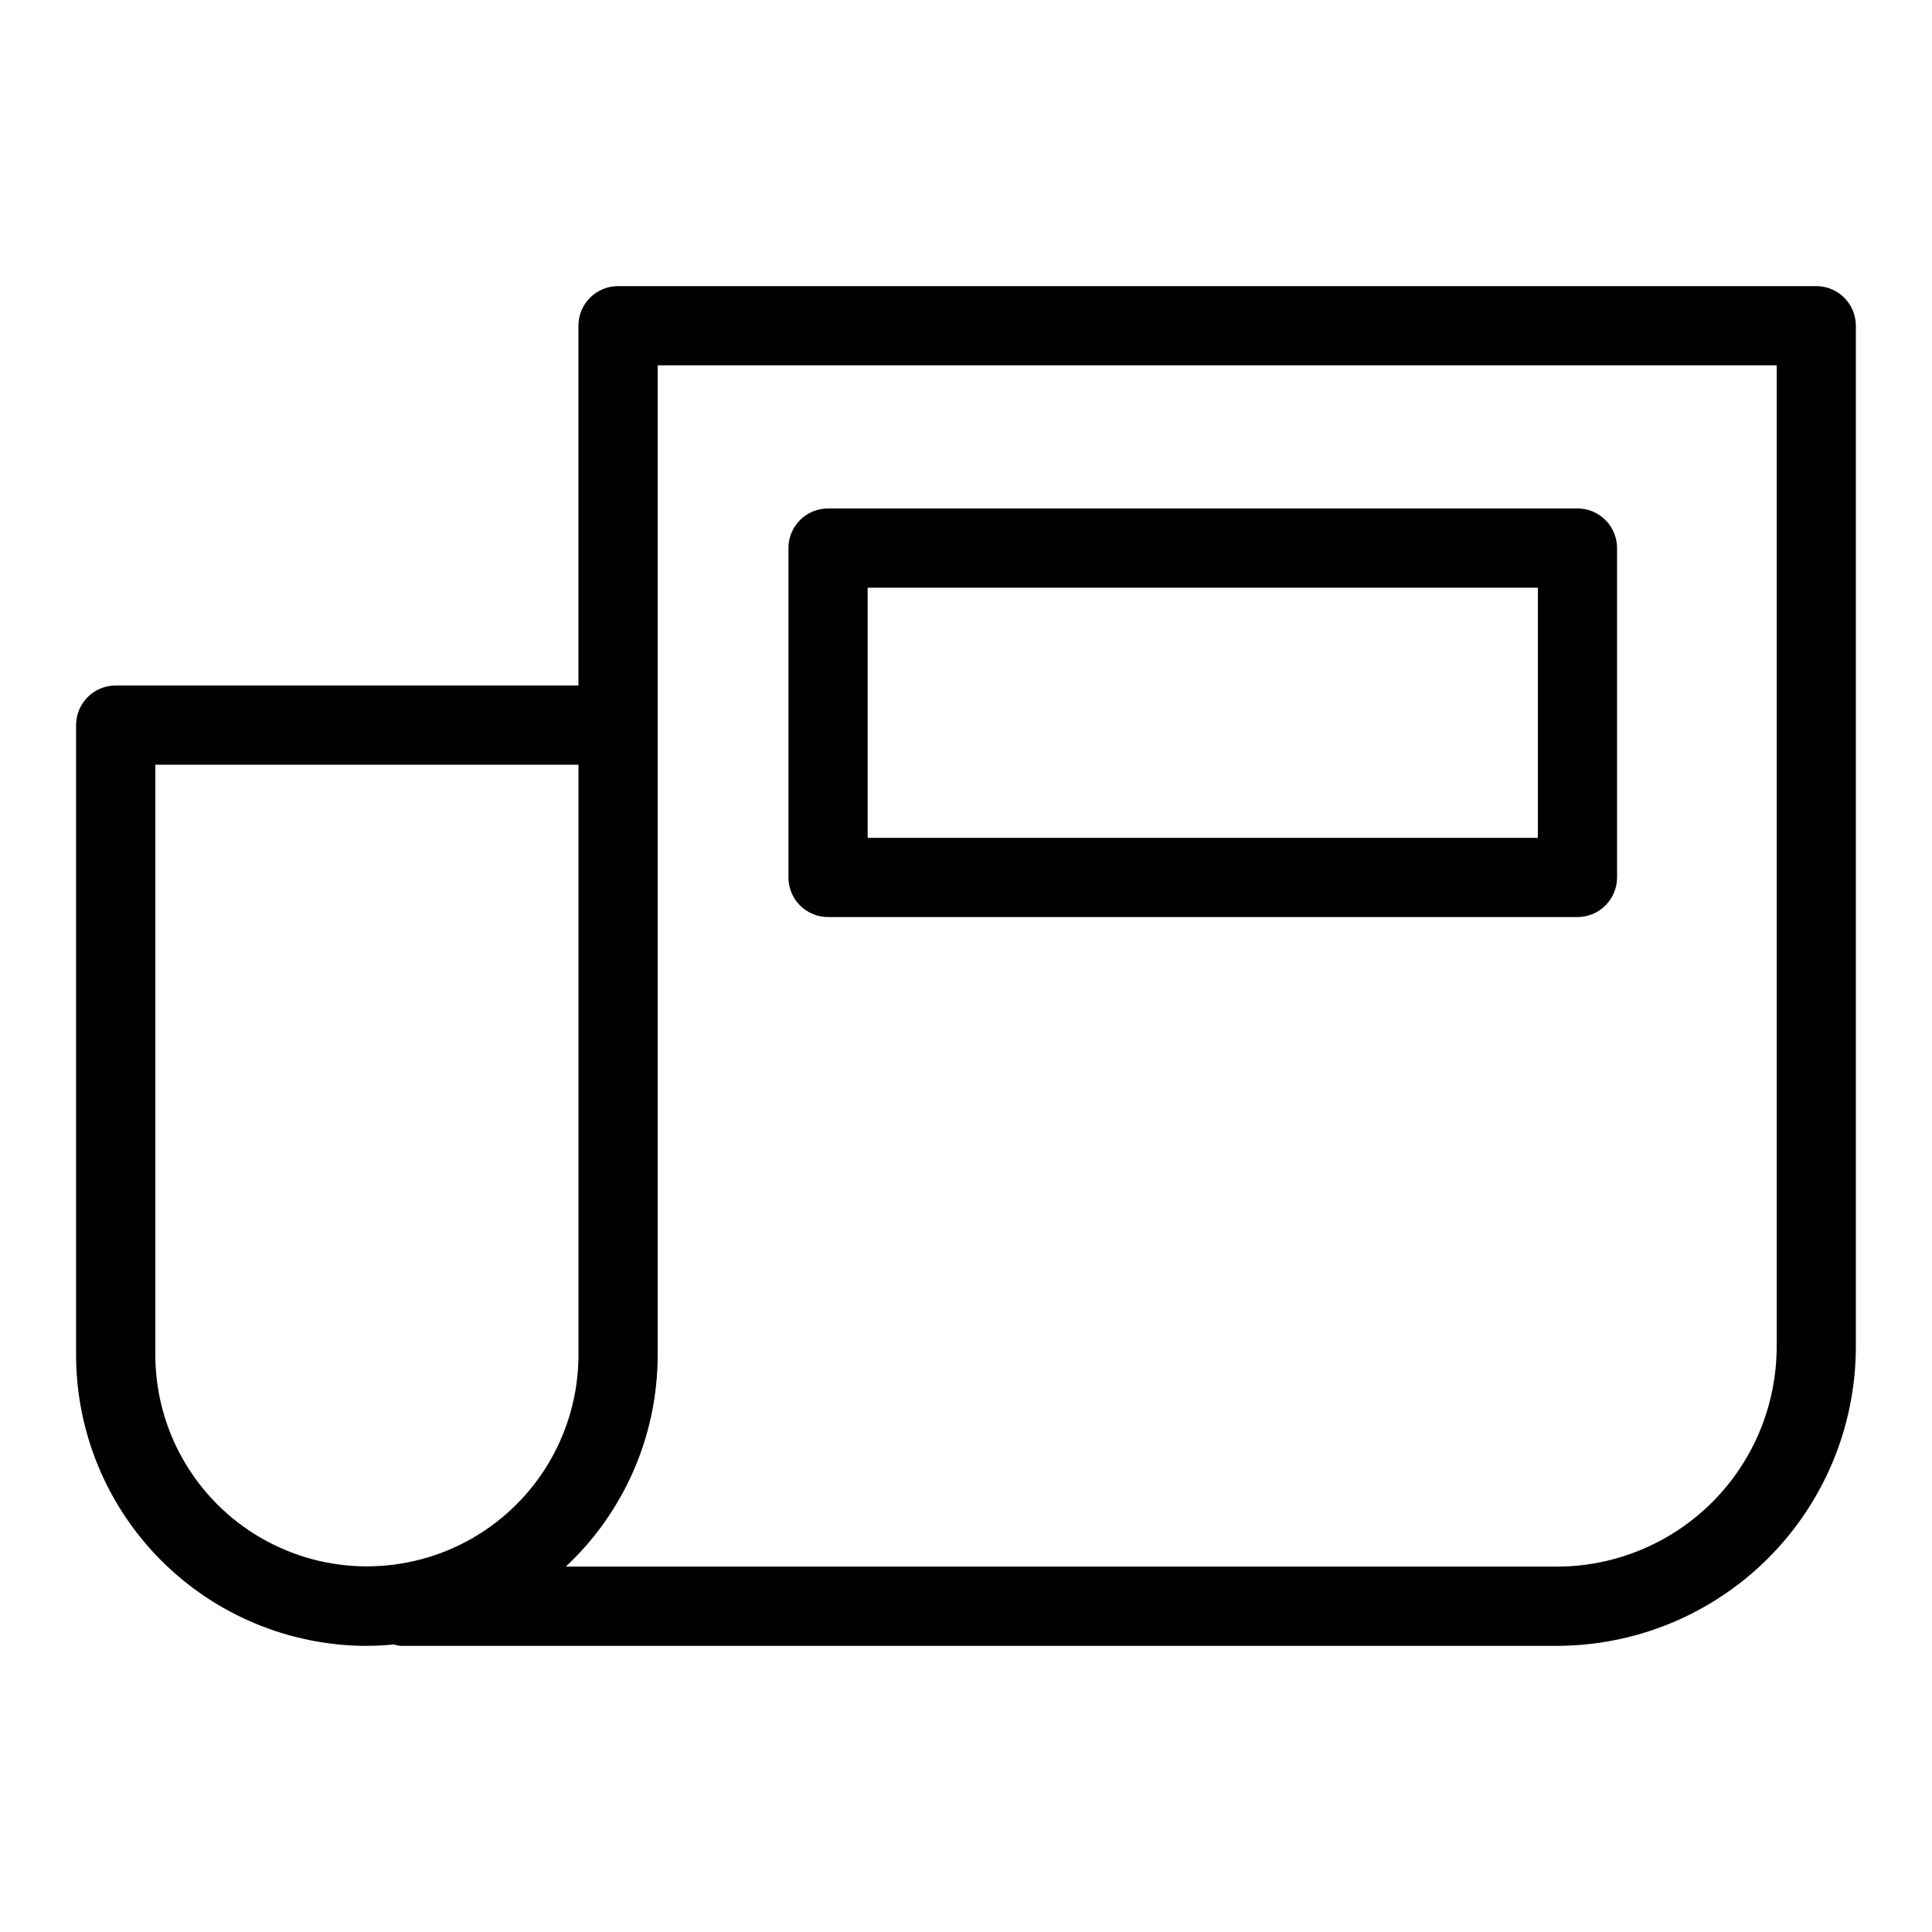 <?xml version="1.0" encoding="UTF-8"?>
<!-- Uploaded to: SVG Repo, www.svgrepo.com, Generator: SVG Repo Mixer Tools -->
<svg fill="#000000" width="800px" height="800px" version="1.1" viewBox="144 144 512 512" xmlns="http://www.w3.org/2000/svg">
 <g>
  <path d="m241.23 580.17c2.406 0 4.777-0.145 7.129-0.363v0.004c0.586 0.176 1.184 0.297 1.789 0.359h306.43c21.008-0.023 41.152-8.379 56.008-23.23 14.855-14.855 23.211-34.996 23.234-56.008v-270.61c0-5.797-4.699-10.496-10.496-10.496h-317.54c-5.797 0-10.496 4.699-10.496 10.496v95.348l-122.63-0.004c-5.797 0-10.496 4.699-10.496 10.496v166.96c0.023 20.43 8.148 40.016 22.598 54.461 14.445 14.449 34.031 22.574 54.461 22.594zm77.059-339.36h296.55v260.12c-0.02 15.441-6.164 30.246-17.082 41.168-10.922 10.918-25.727 17.059-41.172 17.074h-262.65c15.527-14.508 24.348-34.809 24.355-56.062zm-133.12 105.84h112.13v156.46c-0.027 20.016-10.719 38.496-28.055 48.492-17.336 10-38.688 10-56.023 0-17.336-9.996-28.027-28.477-28.055-48.492z"/>
  <path d="m363.44 387.03h198.6c5.797 0 10.492-4.699 10.496-10.496v-87.293c-0.004-5.797-4.699-10.496-10.496-10.496h-198.6c-5.797 0-10.496 4.699-10.496 10.496v87.293c0 5.797 4.699 10.496 10.496 10.496zm10.496-87.293h177.61v66.301h-177.61z"/>
 </g>
</svg>